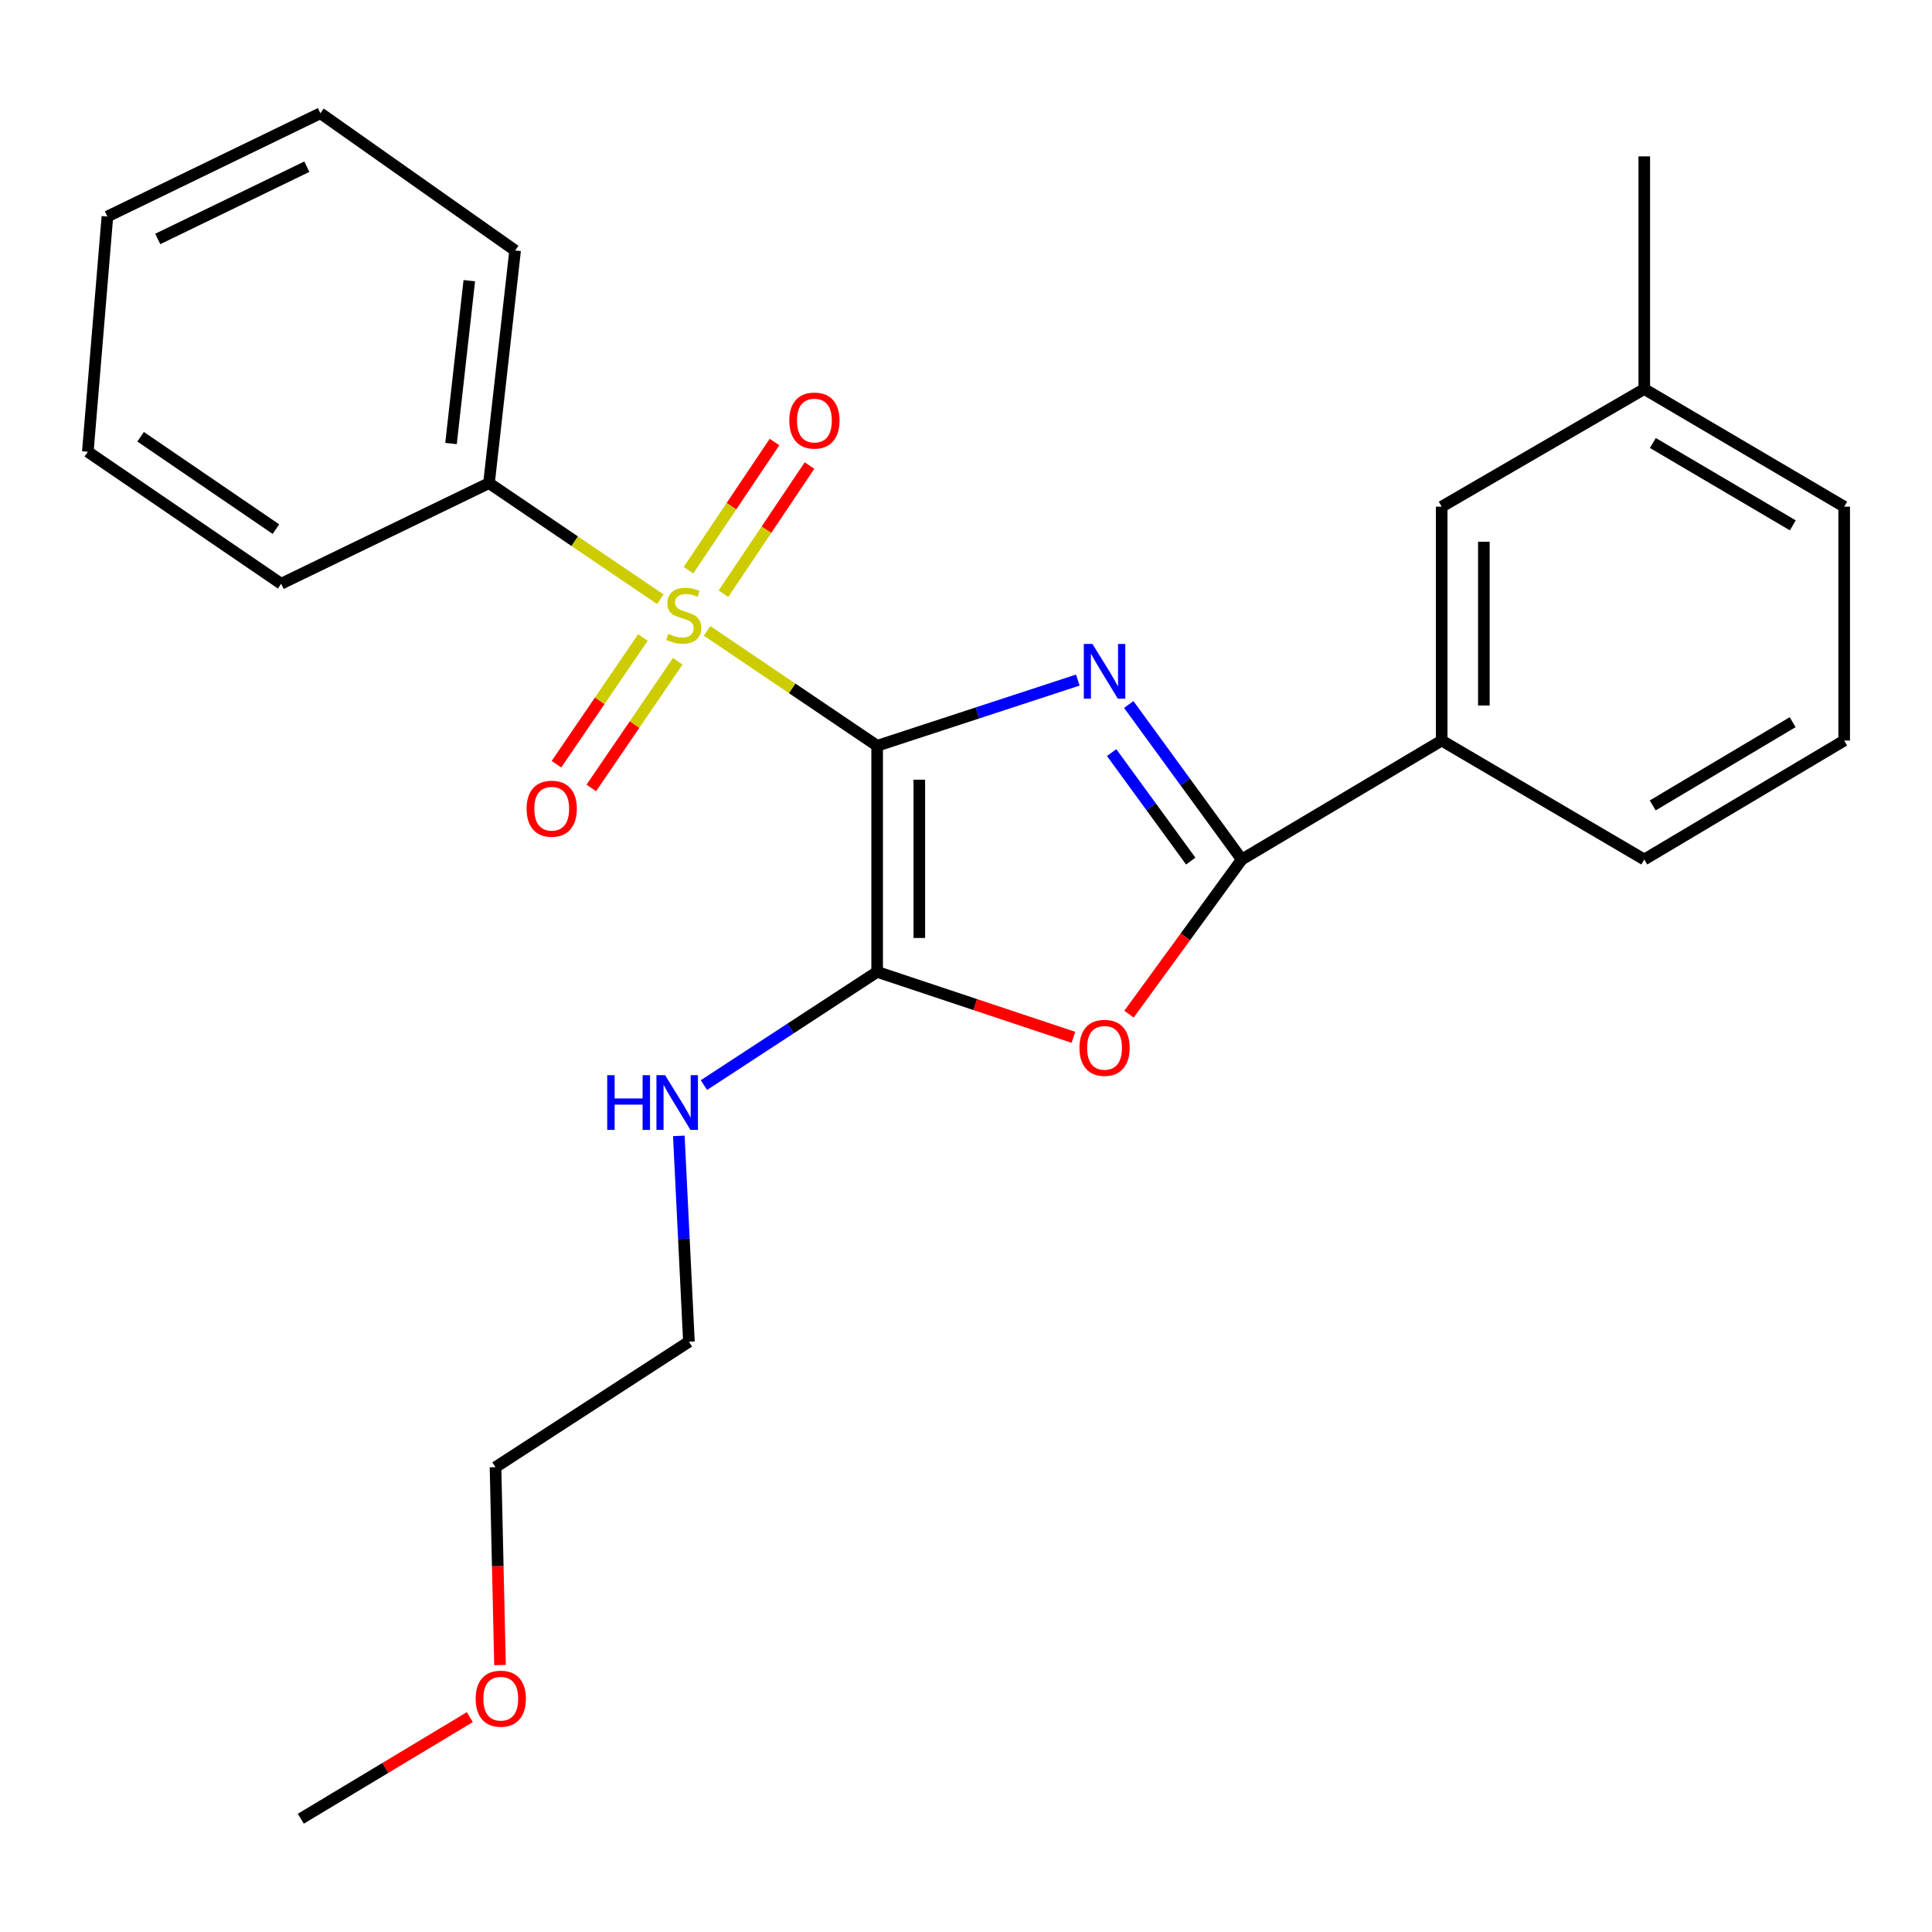 <?xml version='1.0' encoding='iso-8859-1'?>
<svg version='1.1' baseProfile='full'
              xmlns='http://www.w3.org/2000/svg'
                      xmlns:rdkit='http://www.rdkit.org/xml'
                      xmlns:xlink='http://www.w3.org/1999/xlink'
                  xml:space='preserve'
width='1000px' height='1000px' viewBox='0 0 1000 1000'>
<!-- END OF HEADER -->
<rect style='opacity:1.0;fill:#FFFFFF;stroke:none' width='1000' height='1000' x='0' y='0'> </rect>
<path class='bond-0' d='M 454.01,386.017 L 505.945,369.012' style='fill:none;fill-rule:evenodd;stroke:#000000;stroke-width:6px;stroke-linecap:butt;stroke-linejoin:miter;stroke-opacity:1' />
<path class='bond-0' d='M 505.945,369.012 L 557.879,352.007' style='fill:none;fill-rule:evenodd;stroke:#0000FF;stroke-width:6px;stroke-linecap:butt;stroke-linejoin:miter;stroke-opacity:1' />
<path class='bond-1' d='M 454.01,386.017 L 410.003,356.281' style='fill:none;fill-rule:evenodd;stroke:#000000;stroke-width:6px;stroke-linecap:butt;stroke-linejoin:miter;stroke-opacity:1' />
<path class='bond-1' d='M 410.003,356.281 L 365.997,326.545' style='fill:none;fill-rule:evenodd;stroke:#CCCC00;stroke-width:6px;stroke-linecap:butt;stroke-linejoin:miter;stroke-opacity:1' />
<path class='bond-2' d='M 454.01,386.017 L 454.01,503.055' style='fill:none;fill-rule:evenodd;stroke:#000000;stroke-width:6px;stroke-linecap:butt;stroke-linejoin:miter;stroke-opacity:1' />
<path class='bond-2' d='M 475.832,403.572 L 475.832,485.499' style='fill:none;fill-rule:evenodd;stroke:#000000;stroke-width:6px;stroke-linecap:butt;stroke-linejoin:miter;stroke-opacity:1' />
<path class='bond-3' d='M 584.238,364.65 L 613.486,404.763' style='fill:none;fill-rule:evenodd;stroke:#0000FF;stroke-width:6px;stroke-linecap:butt;stroke-linejoin:miter;stroke-opacity:1' />
<path class='bond-3' d='M 613.486,404.763 L 642.734,444.875' style='fill:none;fill-rule:evenodd;stroke:#000000;stroke-width:6px;stroke-linecap:butt;stroke-linejoin:miter;stroke-opacity:1' />
<path class='bond-3' d='M 575.38,389.541 L 595.853,417.619' style='fill:none;fill-rule:evenodd;stroke:#0000FF;stroke-width:6px;stroke-linecap:butt;stroke-linejoin:miter;stroke-opacity:1' />
<path class='bond-3' d='M 595.853,417.619 L 616.327,445.698' style='fill:none;fill-rule:evenodd;stroke:#000000;stroke-width:6px;stroke-linecap:butt;stroke-linejoin:miter;stroke-opacity:1' />
<path class='bond-6' d='M 374.471,307.296 L 396.737,274.127' style='fill:none;fill-rule:evenodd;stroke:#CCCC00;stroke-width:6px;stroke-linecap:butt;stroke-linejoin:miter;stroke-opacity:1' />
<path class='bond-6' d='M 396.737,274.127 L 419.004,240.959' style='fill:none;fill-rule:evenodd;stroke:#FF0000;stroke-width:6px;stroke-linecap:butt;stroke-linejoin:miter;stroke-opacity:1' />
<path class='bond-6' d='M 356.353,295.133 L 378.619,261.964' style='fill:none;fill-rule:evenodd;stroke:#CCCC00;stroke-width:6px;stroke-linecap:butt;stroke-linejoin:miter;stroke-opacity:1' />
<path class='bond-6' d='M 378.619,261.964 L 400.886,228.796' style='fill:none;fill-rule:evenodd;stroke:#FF0000;stroke-width:6px;stroke-linecap:butt;stroke-linejoin:miter;stroke-opacity:1' />
<path class='bond-7' d='M 332.772,329.968 L 310.4,362.756' style='fill:none;fill-rule:evenodd;stroke:#CCCC00;stroke-width:6px;stroke-linecap:butt;stroke-linejoin:miter;stroke-opacity:1' />
<path class='bond-7' d='M 310.4,362.756 L 288.028,395.544' style='fill:none;fill-rule:evenodd;stroke:#FF0000;stroke-width:6px;stroke-linecap:butt;stroke-linejoin:miter;stroke-opacity:1' />
<path class='bond-7' d='M 350.798,342.267 L 328.426,375.055' style='fill:none;fill-rule:evenodd;stroke:#CCCC00;stroke-width:6px;stroke-linecap:butt;stroke-linejoin:miter;stroke-opacity:1' />
<path class='bond-7' d='M 328.426,375.055 L 306.054,407.843' style='fill:none;fill-rule:evenodd;stroke:#FF0000;stroke-width:6px;stroke-linecap:butt;stroke-linejoin:miter;stroke-opacity:1' />
<path class='bond-8' d='M 341.772,310.153 L 297.437,280.109' style='fill:none;fill-rule:evenodd;stroke:#CCCC00;stroke-width:6px;stroke-linecap:butt;stroke-linejoin:miter;stroke-opacity:1' />
<path class='bond-8' d='M 297.437,280.109 L 253.103,250.066' style='fill:none;fill-rule:evenodd;stroke:#000000;stroke-width:6px;stroke-linecap:butt;stroke-linejoin:miter;stroke-opacity:1' />
<path class='bond-4' d='M 454.01,503.055 L 504.812,519.982' style='fill:none;fill-rule:evenodd;stroke:#000000;stroke-width:6px;stroke-linecap:butt;stroke-linejoin:miter;stroke-opacity:1' />
<path class='bond-4' d='M 504.812,519.982 L 555.614,536.909' style='fill:none;fill-rule:evenodd;stroke:#FF0000;stroke-width:6px;stroke-linecap:butt;stroke-linejoin:miter;stroke-opacity:1' />
<path class='bond-9' d='M 454.01,503.055 L 409.177,532.349' style='fill:none;fill-rule:evenodd;stroke:#000000;stroke-width:6px;stroke-linecap:butt;stroke-linejoin:miter;stroke-opacity:1' />
<path class='bond-9' d='M 409.177,532.349 L 364.344,561.642' style='fill:none;fill-rule:evenodd;stroke:#0000FF;stroke-width:6px;stroke-linecap:butt;stroke-linejoin:miter;stroke-opacity:1' />
<path class='bond-5' d='M 642.734,444.875 L 746.218,383.313' style='fill:none;fill-rule:evenodd;stroke:#000000;stroke-width:6px;stroke-linecap:butt;stroke-linejoin:miter;stroke-opacity:1' />
<path class='bond-25' d='M 642.734,444.875 L 613.544,484.908' style='fill:none;fill-rule:evenodd;stroke:#000000;stroke-width:6px;stroke-linecap:butt;stroke-linejoin:miter;stroke-opacity:1' />
<path class='bond-25' d='M 613.544,484.908 L 584.354,524.94' style='fill:none;fill-rule:evenodd;stroke:#FF0000;stroke-width:6px;stroke-linecap:butt;stroke-linejoin:miter;stroke-opacity:1' />
<path class='bond-10' d='M 746.218,383.313 L 746.218,262.25' style='fill:none;fill-rule:evenodd;stroke:#000000;stroke-width:6px;stroke-linecap:butt;stroke-linejoin:miter;stroke-opacity:1' />
<path class='bond-10' d='M 768.04,365.154 L 768.04,280.409' style='fill:none;fill-rule:evenodd;stroke:#000000;stroke-width:6px;stroke-linecap:butt;stroke-linejoin:miter;stroke-opacity:1' />
<path class='bond-12' d='M 746.218,383.313 L 851.073,444.875' style='fill:none;fill-rule:evenodd;stroke:#000000;stroke-width:6px;stroke-linecap:butt;stroke-linejoin:miter;stroke-opacity:1' />
<path class='bond-15' d='M 253.103,250.066 L 266.62,129.657' style='fill:none;fill-rule:evenodd;stroke:#000000;stroke-width:6px;stroke-linecap:butt;stroke-linejoin:miter;stroke-opacity:1' />
<path class='bond-15' d='M 233.445,229.57 L 242.907,145.284' style='fill:none;fill-rule:evenodd;stroke:#000000;stroke-width:6px;stroke-linecap:butt;stroke-linejoin:miter;stroke-opacity:1' />
<path class='bond-16' d='M 253.103,250.066 L 145.532,302.148' style='fill:none;fill-rule:evenodd;stroke:#000000;stroke-width:6px;stroke-linecap:butt;stroke-linejoin:miter;stroke-opacity:1' />
<path class='bond-17' d='M 351.36,587.937 L 353.974,641.204' style='fill:none;fill-rule:evenodd;stroke:#0000FF;stroke-width:6px;stroke-linecap:butt;stroke-linejoin:miter;stroke-opacity:1' />
<path class='bond-17' d='M 353.974,641.204 L 356.587,694.47' style='fill:none;fill-rule:evenodd;stroke:#000000;stroke-width:6px;stroke-linecap:butt;stroke-linejoin:miter;stroke-opacity:1' />
<path class='bond-11' d='M 746.218,262.25 L 851.073,201.354' style='fill:none;fill-rule:evenodd;stroke:#000000;stroke-width:6px;stroke-linecap:butt;stroke-linejoin:miter;stroke-opacity:1' />
<path class='bond-20' d='M 851.073,201.354 L 851.073,80.945' style='fill:none;fill-rule:evenodd;stroke:#000000;stroke-width:6px;stroke-linecap:butt;stroke-linejoin:miter;stroke-opacity:1' />
<path class='bond-27' d='M 851.073,201.354 L 954.545,262.25' style='fill:none;fill-rule:evenodd;stroke:#000000;stroke-width:6px;stroke-linecap:butt;stroke-linejoin:miter;stroke-opacity:1' />
<path class='bond-27' d='M 855.526,229.295 L 927.956,271.922' style='fill:none;fill-rule:evenodd;stroke:#000000;stroke-width:6px;stroke-linecap:butt;stroke-linejoin:miter;stroke-opacity:1' />
<path class='bond-13' d='M 851.073,444.875 L 954.545,383.313' style='fill:none;fill-rule:evenodd;stroke:#000000;stroke-width:6px;stroke-linecap:butt;stroke-linejoin:miter;stroke-opacity:1' />
<path class='bond-13' d='M 855.436,416.887 L 927.867,373.794' style='fill:none;fill-rule:evenodd;stroke:#000000;stroke-width:6px;stroke-linecap:butt;stroke-linejoin:miter;stroke-opacity:1' />
<path class='bond-18' d='M 954.545,383.313 L 954.545,262.25' style='fill:none;fill-rule:evenodd;stroke:#000000;stroke-width:6px;stroke-linecap:butt;stroke-linejoin:miter;stroke-opacity:1' />
<path class='bond-14' d='M 258.806,861.842 L 257.64,810.628' style='fill:none;fill-rule:evenodd;stroke:#FF0000;stroke-width:6px;stroke-linecap:butt;stroke-linejoin:miter;stroke-opacity:1' />
<path class='bond-14' d='M 257.64,810.628 L 256.473,759.415' style='fill:none;fill-rule:evenodd;stroke:#000000;stroke-width:6px;stroke-linecap:butt;stroke-linejoin:miter;stroke-opacity:1' />
<path class='bond-21' d='M 243.182,888.786 L 199.443,915.08' style='fill:none;fill-rule:evenodd;stroke:#FF0000;stroke-width:6px;stroke-linecap:butt;stroke-linejoin:miter;stroke-opacity:1' />
<path class='bond-21' d='M 199.443,915.08 L 155.704,941.373' style='fill:none;fill-rule:evenodd;stroke:#000000;stroke-width:6px;stroke-linecap:butt;stroke-linejoin:miter;stroke-opacity:1' />
<path class='bond-22' d='M 266.62,129.657 L 165.839,58.627' style='fill:none;fill-rule:evenodd;stroke:#000000;stroke-width:6px;stroke-linecap:butt;stroke-linejoin:miter;stroke-opacity:1' />
<path class='bond-23' d='M 145.532,302.148 L 45.455,233.833' style='fill:none;fill-rule:evenodd;stroke:#000000;stroke-width:6px;stroke-linecap:butt;stroke-linejoin:miter;stroke-opacity:1' />
<path class='bond-23' d='M 142.824,273.877 L 72.769,226.057' style='fill:none;fill-rule:evenodd;stroke:#000000;stroke-width:6px;stroke-linecap:butt;stroke-linejoin:miter;stroke-opacity:1' />
<path class='bond-19' d='M 356.587,694.47 L 256.473,759.415' style='fill:none;fill-rule:evenodd;stroke:#000000;stroke-width:6px;stroke-linecap:butt;stroke-linejoin:miter;stroke-opacity:1' />
<path class='bond-26' d='M 165.839,58.627 L 55.59,112.066' style='fill:none;fill-rule:evenodd;stroke:#000000;stroke-width:6px;stroke-linecap:butt;stroke-linejoin:miter;stroke-opacity:1' />
<path class='bond-26' d='M 158.82,86.279 L 81.645,123.687' style='fill:none;fill-rule:evenodd;stroke:#000000;stroke-width:6px;stroke-linecap:butt;stroke-linejoin:miter;stroke-opacity:1' />
<path class='bond-24' d='M 45.455,233.833 L 55.59,112.066' style='fill:none;fill-rule:evenodd;stroke:#000000;stroke-width:6px;stroke-linecap:butt;stroke-linejoin:miter;stroke-opacity:1' />
<path  class='atom-1' d='M 565.455 333.317
L 574.735 348.317
Q 575.655 349.797, 577.135 352.477
Q 578.615 355.157, 578.695 355.317
L 578.695 333.317
L 582.455 333.317
L 582.455 361.637
L 578.575 361.637
L 568.615 345.237
Q 567.455 343.317, 566.215 341.117
Q 565.015 338.917, 564.655 338.237
L 564.655 361.637
L 560.975 361.637
L 560.975 333.317
L 565.455 333.317
' fill='#0000FF'/>
<path  class='atom-2' d='M 345.896 328.089
Q 346.216 328.209, 347.536 328.769
Q 348.856 329.329, 350.296 329.689
Q 351.776 330.009, 353.216 330.009
Q 355.896 330.009, 357.456 328.729
Q 359.016 327.409, 359.016 325.129
Q 359.016 323.569, 358.216 322.609
Q 357.456 321.649, 356.256 321.129
Q 355.056 320.609, 353.056 320.009
Q 350.536 319.249, 349.016 318.529
Q 347.536 317.809, 346.456 316.289
Q 345.416 314.769, 345.416 312.209
Q 345.416 308.649, 347.816 306.449
Q 350.256 304.249, 355.056 304.249
Q 358.336 304.249, 362.056 305.809
L 361.136 308.889
Q 357.736 307.489, 355.176 307.489
Q 352.416 307.489, 350.896 308.649
Q 349.376 309.769, 349.416 311.729
Q 349.416 313.249, 350.176 314.169
Q 350.976 315.089, 352.096 315.609
Q 353.256 316.129, 355.176 316.729
Q 357.736 317.529, 359.256 318.329
Q 360.776 319.129, 361.856 320.769
Q 362.976 322.369, 362.976 325.129
Q 362.976 329.049, 360.336 331.169
Q 357.736 333.249, 353.376 333.249
Q 350.856 333.249, 348.936 332.689
Q 347.056 332.169, 344.816 331.249
L 345.896 328.089
' fill='#CCCC00'/>
<path  class='atom-5' d='M 558.715 542.354
Q 558.715 535.554, 562.075 531.754
Q 565.435 527.954, 571.715 527.954
Q 577.995 527.954, 581.355 531.754
Q 584.715 535.554, 584.715 542.354
Q 584.715 549.234, 581.315 553.154
Q 577.915 557.034, 571.715 557.034
Q 565.475 557.034, 562.075 553.154
Q 558.715 549.274, 558.715 542.354
M 571.715 553.834
Q 576.035 553.834, 578.355 550.954
Q 580.715 548.034, 580.715 542.354
Q 580.715 536.794, 578.355 533.994
Q 576.035 531.154, 571.715 531.154
Q 567.395 531.154, 565.035 533.954
Q 562.715 536.754, 562.715 542.354
Q 562.715 548.074, 565.035 550.954
Q 567.395 553.834, 571.715 553.834
' fill='#FF0000'/>
<path  class='atom-7' d='M 408.544 217.68
Q 408.544 210.88, 411.904 207.08
Q 415.264 203.28, 421.544 203.28
Q 427.824 203.28, 431.184 207.08
Q 434.544 210.88, 434.544 217.68
Q 434.544 224.56, 431.144 228.48
Q 427.744 232.36, 421.544 232.36
Q 415.304 232.36, 411.904 228.48
Q 408.544 224.6, 408.544 217.68
M 421.544 229.16
Q 425.864 229.16, 428.184 226.28
Q 430.544 223.36, 430.544 217.68
Q 430.544 212.12, 428.184 209.32
Q 425.864 206.48, 421.544 206.48
Q 417.224 206.48, 414.864 209.28
Q 412.544 212.08, 412.544 217.68
Q 412.544 223.4, 414.864 226.28
Q 417.224 229.16, 421.544 229.16
' fill='#FF0000'/>
<path  class='atom-8' d='M 272.569 418.587
Q 272.569 411.787, 275.929 407.987
Q 279.289 404.187, 285.569 404.187
Q 291.849 404.187, 295.209 407.987
Q 298.569 411.787, 298.569 418.587
Q 298.569 425.467, 295.169 429.387
Q 291.769 433.267, 285.569 433.267
Q 279.329 433.267, 275.929 429.387
Q 272.569 425.507, 272.569 418.587
M 285.569 430.067
Q 289.889 430.067, 292.209 427.187
Q 294.569 424.267, 294.569 418.587
Q 294.569 413.027, 292.209 410.227
Q 289.889 407.387, 285.569 407.387
Q 281.249 407.387, 278.889 410.187
Q 276.569 412.987, 276.569 418.587
Q 276.569 424.307, 278.889 427.187
Q 281.249 430.067, 285.569 430.067
' fill='#FF0000'/>
<path  class='atom-10' d='M 314.293 556.519
L 318.133 556.519
L 318.133 568.559
L 332.613 568.559
L 332.613 556.519
L 336.453 556.519
L 336.453 584.839
L 332.613 584.839
L 332.613 571.759
L 318.133 571.759
L 318.133 584.839
L 314.293 584.839
L 314.293 556.519
' fill='#0000FF'/>
<path  class='atom-10' d='M 344.253 556.519
L 353.533 571.519
Q 354.453 572.999, 355.933 575.679
Q 357.413 578.359, 357.493 578.519
L 357.493 556.519
L 361.253 556.519
L 361.253 584.839
L 357.373 584.839
L 347.413 568.439
Q 346.253 566.519, 345.013 564.319
Q 343.813 562.119, 343.453 561.439
L 343.453 584.839
L 339.773 584.839
L 339.773 556.519
L 344.253 556.519
' fill='#0000FF'/>
<path  class='atom-15' d='M 246.201 879.237
Q 246.201 872.437, 249.561 868.637
Q 252.921 864.837, 259.201 864.837
Q 265.481 864.837, 268.841 868.637
Q 272.201 872.437, 272.201 879.237
Q 272.201 886.117, 268.801 890.037
Q 265.401 893.917, 259.201 893.917
Q 252.961 893.917, 249.561 890.037
Q 246.201 886.157, 246.201 879.237
M 259.201 890.717
Q 263.521 890.717, 265.841 887.837
Q 268.201 884.917, 268.201 879.237
Q 268.201 873.677, 265.841 870.877
Q 263.521 868.037, 259.201 868.037
Q 254.881 868.037, 252.521 870.837
Q 250.201 873.637, 250.201 879.237
Q 250.201 884.957, 252.521 887.837
Q 254.881 890.717, 259.201 890.717
' fill='#FF0000'/>
</svg>

